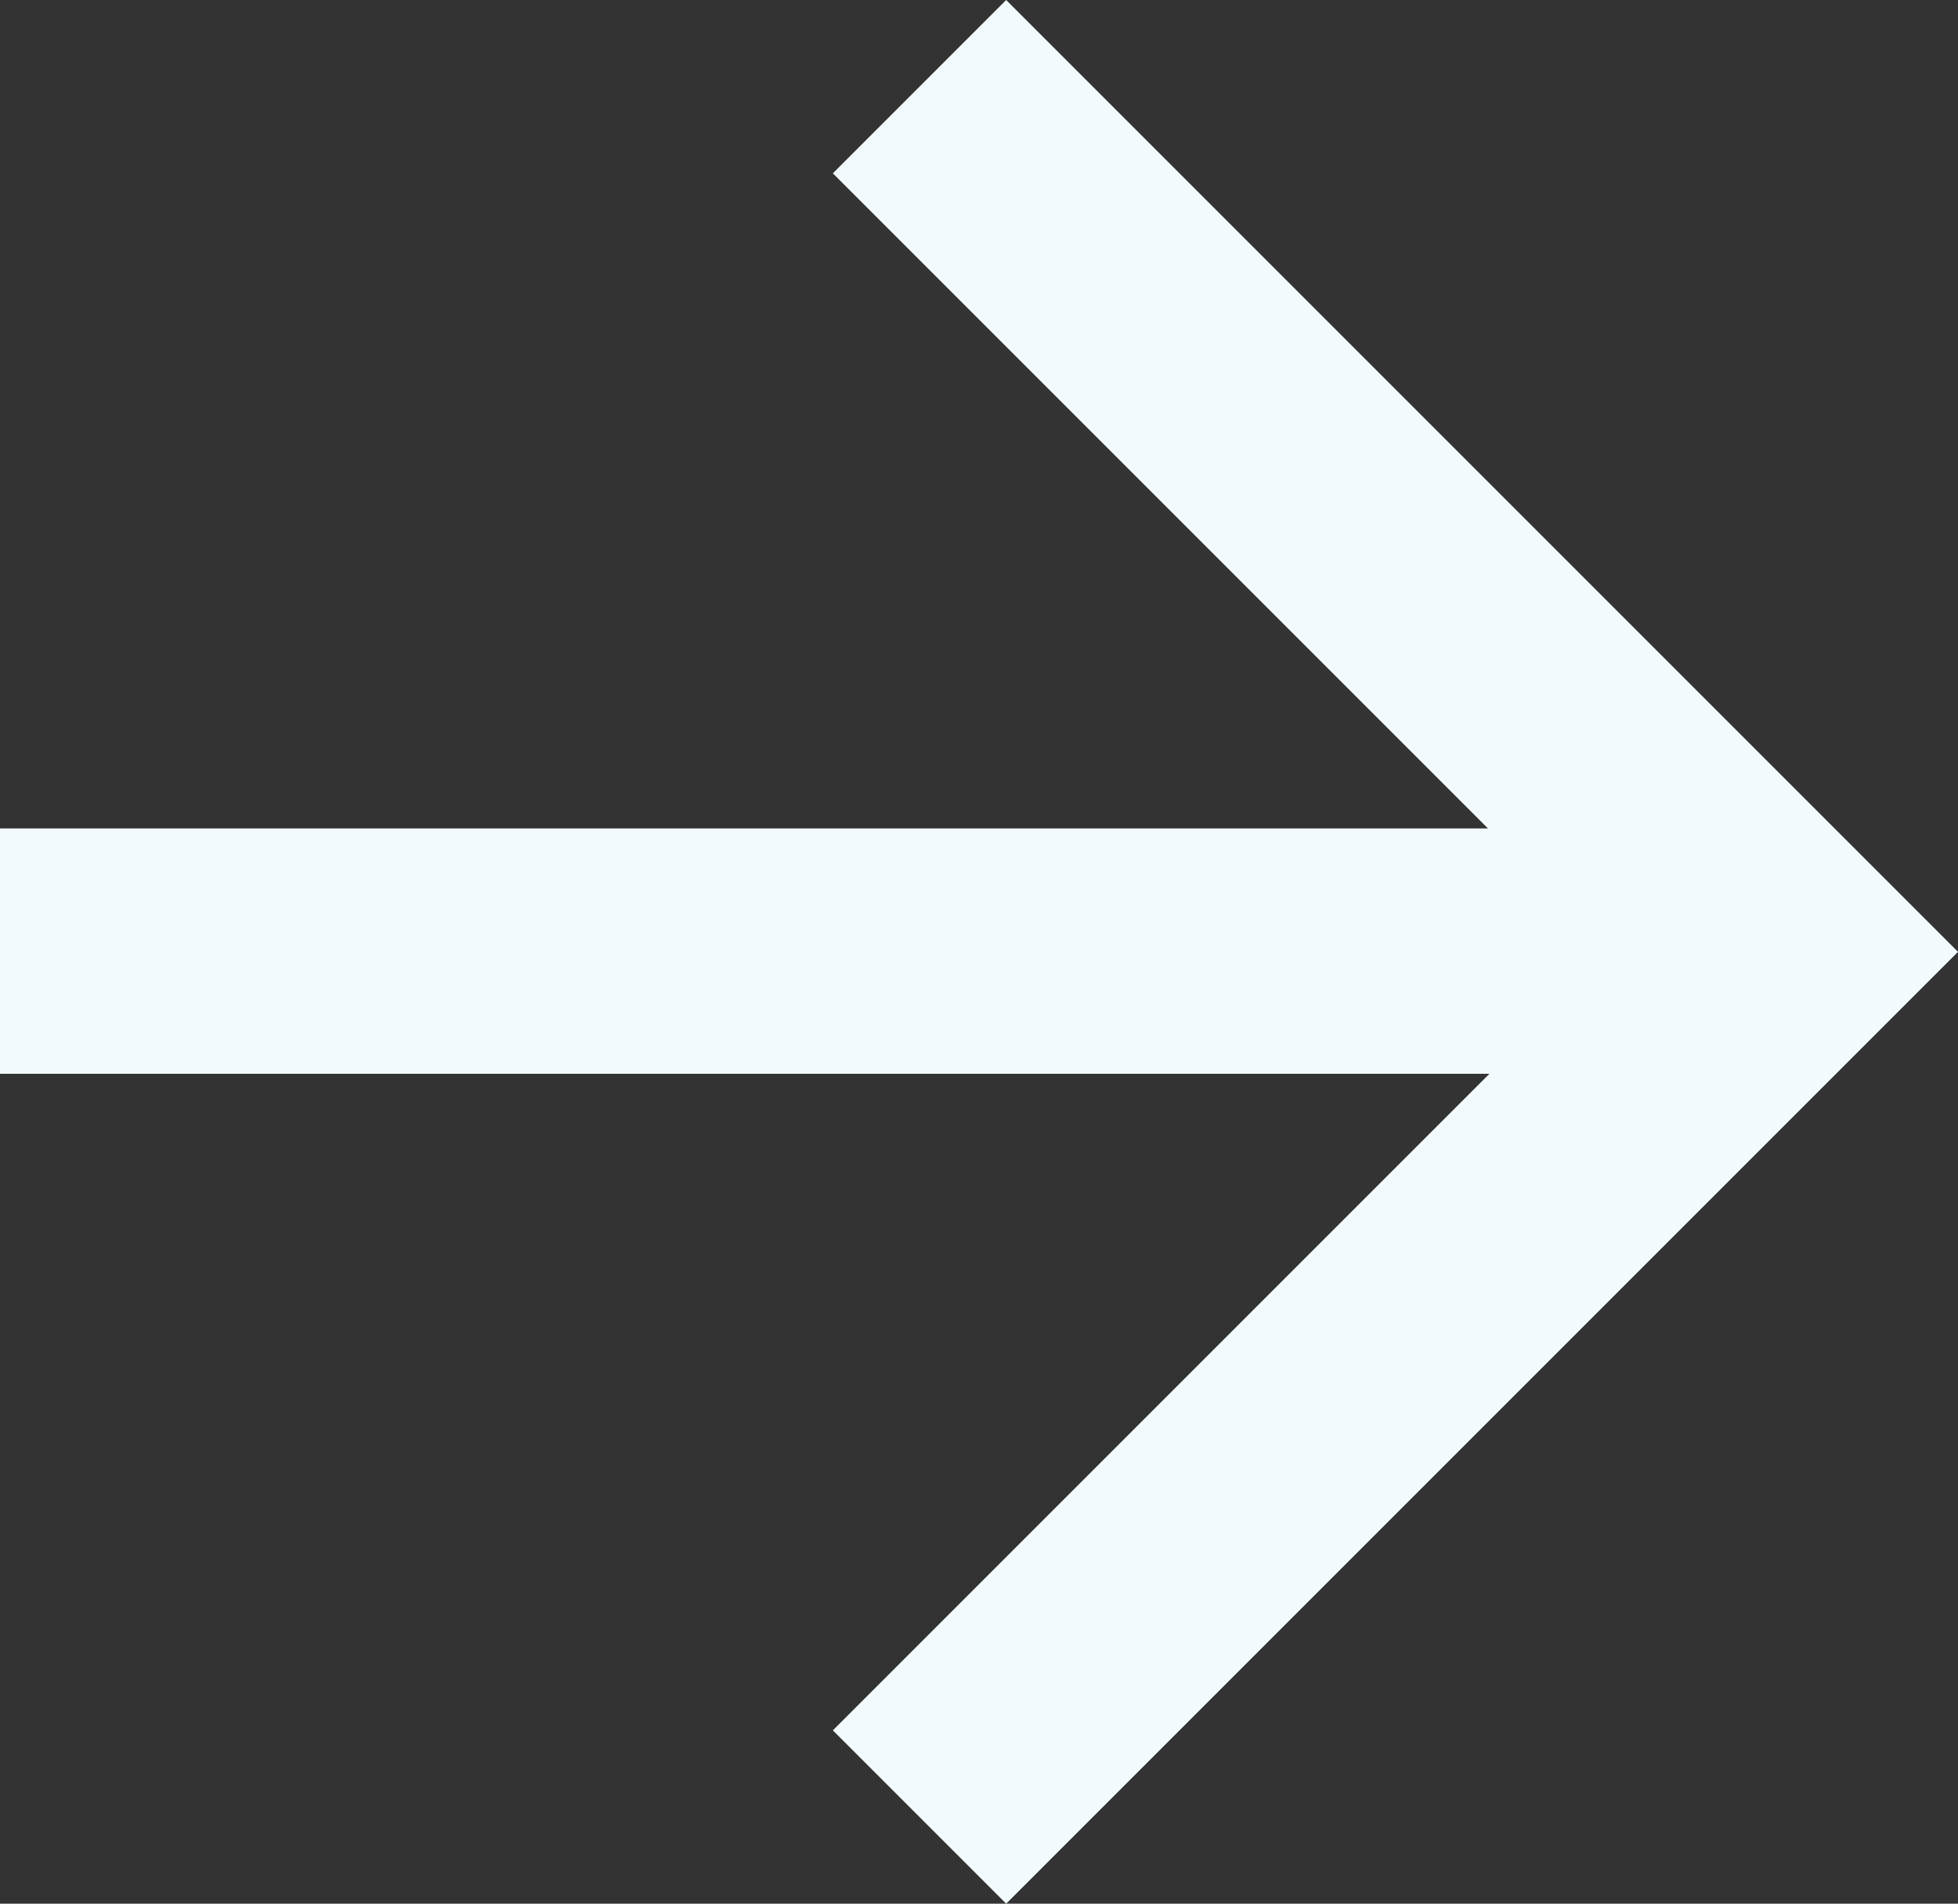 <?xml version="1.0" encoding="UTF-8"?>
<svg id="Layer_2" data-name="Layer 2" xmlns="http://www.w3.org/2000/svg" viewBox="0 0 13.33 12.96">
  <rect x="0" y="0" width="13.33" height="12.96" fill="#333333" stroke="none"/>
  <defs>
    <style>
      .cls-1 {
        fill: #f3fafe;
      }
    </style>
  </defs>
  <g id="Layer_1-2" data-name="Layer 1">
    <g id="Frame">
      <path id="Vector" class="cls-1" d="M10.14,5.65L5.67,1.18l1.18-1.18,6.48,6.48-6.48,6.48-1.18-1.18,4.47-4.47H0v-1.67h10.14Z"/>
    </g>
  </g>
</svg>